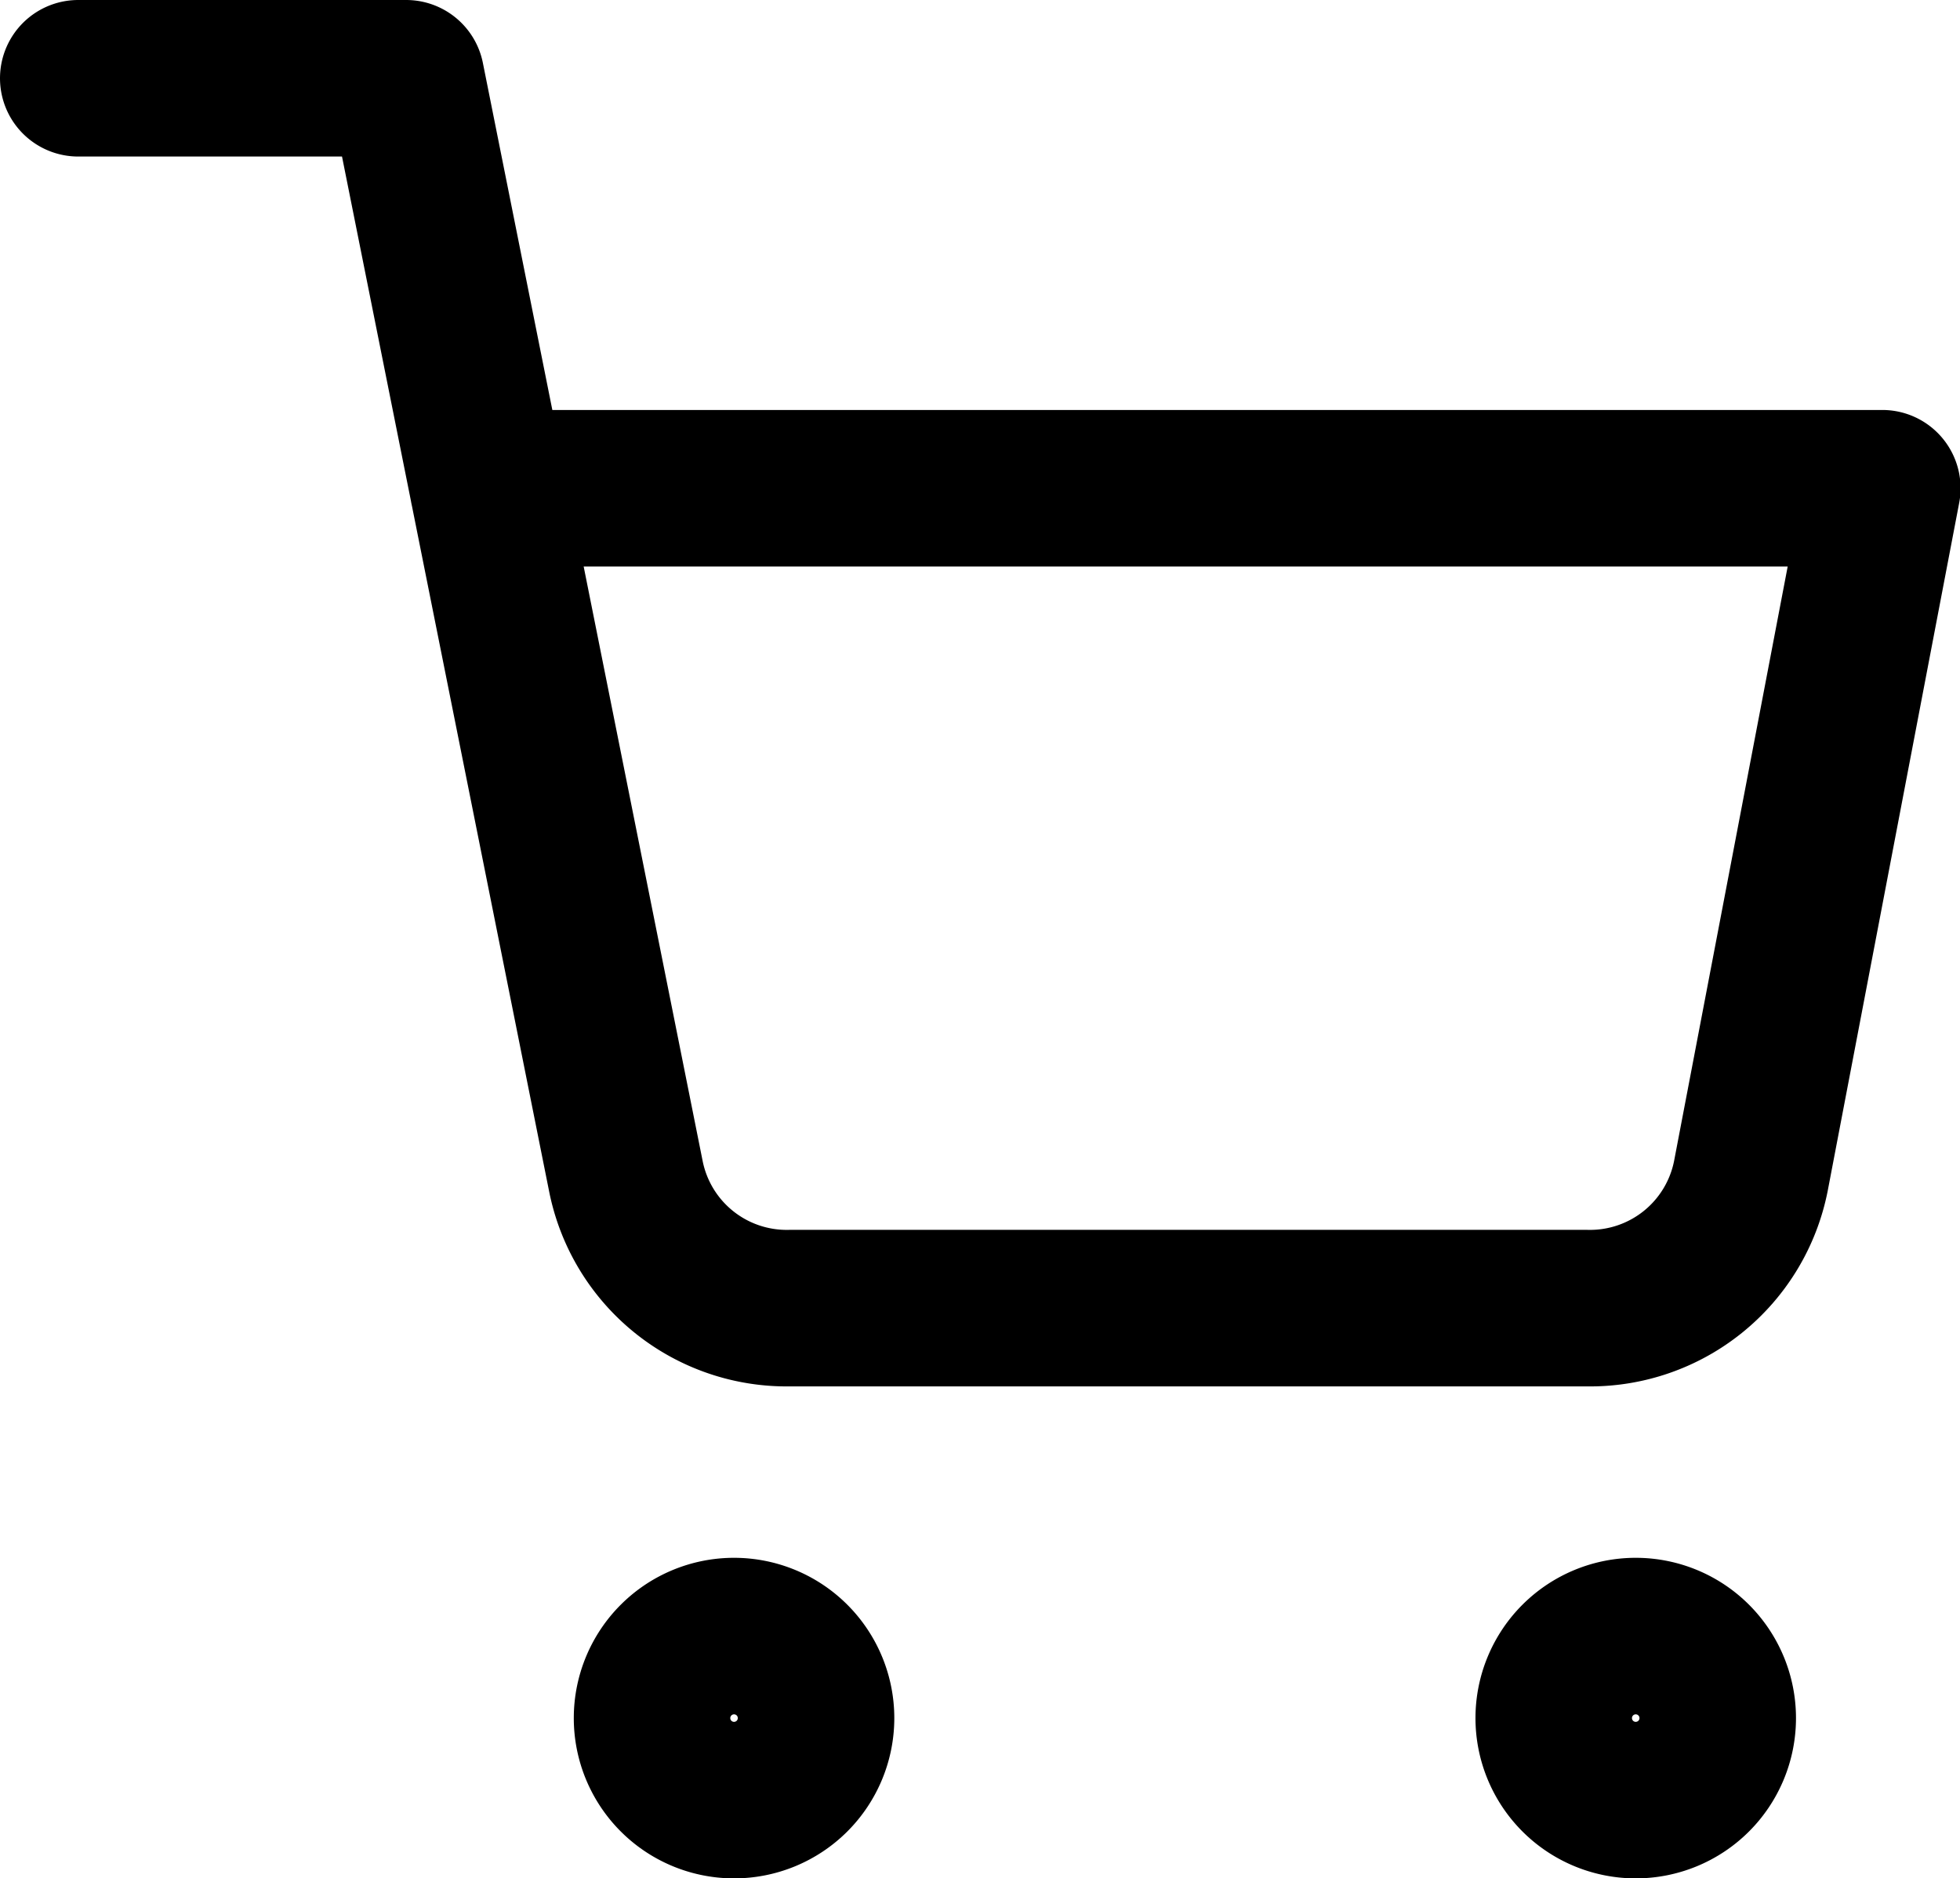 <?xml version="1.0" encoding="UTF-8"?>
<svg xmlns="http://www.w3.org/2000/svg" width="31.31" height="30" viewBox="0 0 31.31 30">
  <g id="Icon_feather-shopping-cart" data-name="Icon feather-shopping-cart" transform="translate(-0.25 -0.25)">
    <path id="Path_250" data-name="Path 250" d="M14.619,31.31A1.31,1.31,0,1,1,13.31,30,1.31,1.31,0,0,1,14.619,31.31Z" transform="translate(-1.333 -3.619)" fill="none" stroke="#000" stroke-linecap="round" stroke-linejoin="round" stroke-width="2.5"></path>
    <path id="Path_251" data-name="Path 251" d="M31.119,31.31A1.31,1.31,0,1,1,29.81,30,1.31,1.31,0,0,1,31.119,31.31Z" transform="translate(-3.429 -3.619)" fill="none" stroke="#000" stroke-linecap="round" stroke-linejoin="round" stroke-width="2.5"></path>
    <path id="Path_252" data-name="Path 252" d="M1.5,1.5H6.738l3.51,17.535a2.619,2.619,0,0,0,2.619,2.108H25.6a2.619,2.619,0,0,0,2.619-2.108l2.1-10.987H8.048" fill="none" stroke="#000" stroke-linecap="round" stroke-linejoin="round" stroke-width="2.5"></path>
  </g>
</svg>
